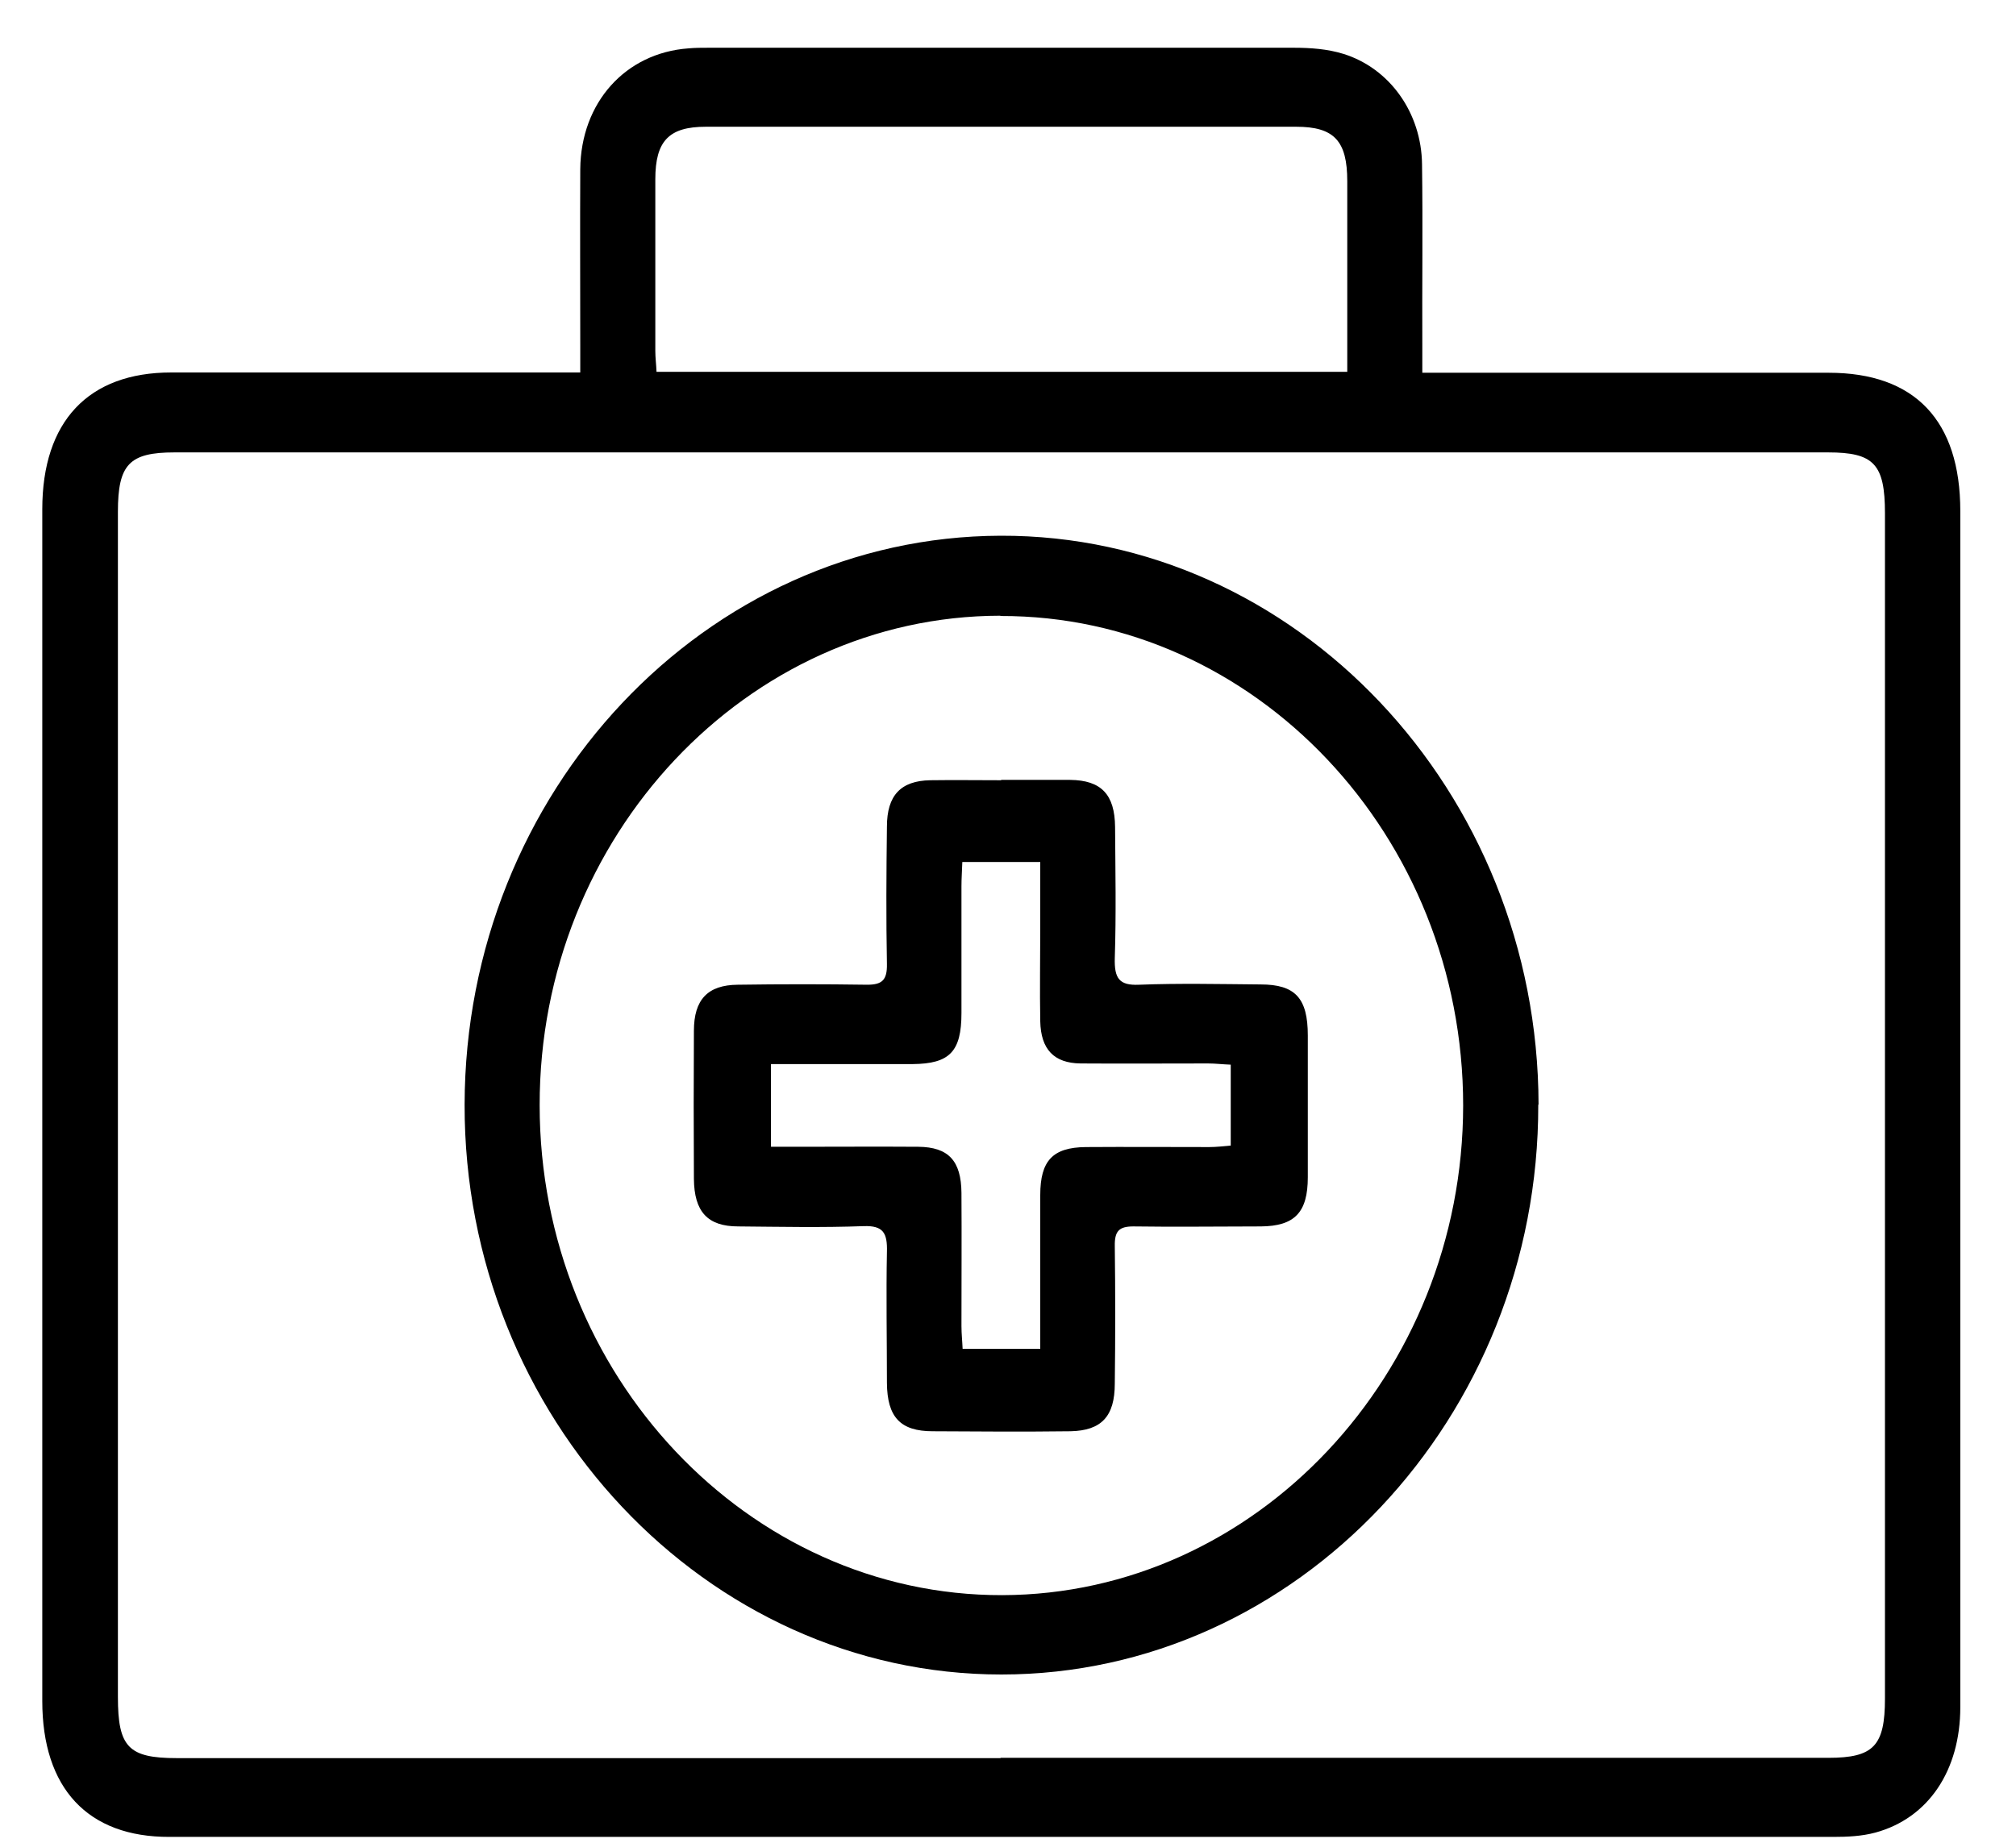 <svg width="35" height="32" viewBox="0 0 35 32" fill="none" xmlns="http://www.w3.org/2000/svg">
<g clip-path="url(#clip0_1165_419)">
<path d="M10.074 6.473C10.074 6.297 10.074 6.164 10.074 6.03C10.074 4.999 10.069 3.969 10.074 2.938C10.084 1.779 10.859 0.92 11.951 0.84C12.067 0.829 12.188 0.829 12.303 0.829C15.69 0.829 19.072 0.829 22.459 0.829C22.751 0.829 23.047 0.85 23.324 0.936C24.129 1.187 24.678 1.961 24.688 2.853C24.703 3.91 24.688 4.967 24.693 6.019C24.693 6.153 24.693 6.286 24.693 6.473H25.141C27.345 6.473 29.544 6.473 31.748 6.473C33.243 6.473 34.033 7.301 34.033 8.876C34.033 15.797 34.033 22.718 34.033 29.644C34.033 30.744 33.48 31.572 32.559 31.823C32.322 31.887 32.071 31.898 31.829 31.898C22.202 31.898 12.57 31.898 2.943 31.898C1.524 31.903 0.734 31.054 0.734 29.537C0.734 22.638 0.734 15.744 0.734 8.844C0.734 7.317 1.534 6.468 2.973 6.468C5.188 6.468 7.402 6.468 9.616 6.468H10.074V6.473ZM17.371 30.525C22.162 30.525 26.953 30.525 31.743 30.525C32.529 30.525 32.725 30.317 32.725 29.494C32.725 22.633 32.725 15.776 32.725 8.914C32.725 8.059 32.533 7.856 31.738 7.856C22.167 7.856 12.6 7.856 3.029 7.856C2.244 7.856 2.047 8.065 2.047 8.887C2.047 15.749 2.047 22.606 2.047 29.468C2.047 30.338 2.229 30.53 3.069 30.53C7.835 30.53 12.605 30.53 17.371 30.53V30.525ZM23.39 6.457C23.39 5.325 23.39 4.236 23.39 3.146C23.39 2.447 23.163 2.201 22.504 2.201C19.087 2.201 15.67 2.201 12.253 2.201C11.614 2.201 11.377 2.447 11.377 3.114C11.377 4.108 11.377 5.101 11.377 6.094C11.377 6.212 11.393 6.329 11.398 6.457H23.39Z" fill="black"/>
<path d="M26.706 19.182C26.716 24.619 22.514 29.078 17.386 29.078C12.258 29.078 8.056 24.613 8.066 19.182C8.076 13.746 12.248 9.319 17.371 9.303C22.494 9.287 26.701 13.736 26.711 19.182H26.706ZM17.366 10.692C12.967 10.697 9.364 14.526 9.369 19.193C9.369 23.876 12.993 27.711 17.401 27.7C21.799 27.689 25.398 23.86 25.402 19.198C25.402 14.515 21.789 10.686 17.371 10.697L17.366 10.692Z" fill="black"/>
<path d="M17.386 13.543C17.784 13.543 18.181 13.543 18.579 13.543C19.117 13.549 19.354 13.794 19.359 14.361C19.364 15.119 19.379 15.877 19.354 16.635C19.344 16.988 19.429 17.116 19.776 17.1C20.476 17.073 21.18 17.089 21.885 17.095C22.489 17.095 22.705 17.335 22.705 17.981C22.705 18.798 22.705 19.62 22.705 20.443C22.705 21.057 22.474 21.292 21.89 21.297C21.15 21.297 20.416 21.308 19.676 21.297C19.429 21.297 19.349 21.377 19.354 21.639C19.364 22.435 19.364 23.23 19.354 24.026C19.354 24.597 19.122 24.843 18.584 24.854C17.789 24.864 16.994 24.859 16.193 24.854C15.63 24.854 15.403 24.608 15.398 24.015C15.398 23.257 15.383 22.499 15.398 21.741C15.408 21.409 15.333 21.281 14.996 21.292C14.271 21.319 13.546 21.303 12.817 21.297C12.283 21.297 12.052 21.041 12.047 20.47C12.042 19.615 12.042 18.755 12.047 17.901C12.047 17.356 12.288 17.105 12.807 17.1C13.556 17.089 14.306 17.089 15.056 17.1C15.313 17.1 15.403 17.02 15.398 16.742C15.383 15.947 15.388 15.151 15.398 14.355C15.398 13.81 15.64 13.559 16.148 13.549C16.556 13.543 16.968 13.549 17.376 13.549L17.386 13.543ZM13.385 19.914C13.556 19.914 13.697 19.914 13.833 19.914C14.538 19.914 15.237 19.909 15.942 19.914C16.47 19.919 16.687 20.16 16.692 20.715C16.697 21.484 16.692 22.253 16.692 23.027C16.692 23.161 16.707 23.294 16.712 23.423H18.06C18.06 23.257 18.06 23.124 18.06 22.99C18.06 22.242 18.06 21.5 18.06 20.753C18.06 20.154 18.277 19.925 18.851 19.919C19.565 19.914 20.28 19.919 20.994 19.919C21.12 19.919 21.241 19.904 21.367 19.893V18.488C21.226 18.483 21.1 18.467 20.974 18.467C20.234 18.467 19.5 18.472 18.76 18.467C18.297 18.462 18.07 18.221 18.06 17.735C18.05 17.191 18.06 16.641 18.06 16.096C18.06 15.728 18.06 15.359 18.06 14.969H16.707C16.702 15.124 16.692 15.258 16.692 15.391C16.692 16.123 16.692 16.86 16.692 17.591C16.692 18.264 16.485 18.472 15.846 18.478C15.273 18.478 14.699 18.478 14.125 18.478C13.884 18.478 13.642 18.478 13.385 18.478V19.93V19.914Z" fill="black"/>
</g>
<defs>
<clipPath id="clip0_1165_419">
<rect width="33.299" height="31.079" fill="white" transform="translate(0.734 0.823)"/>
</clipPath>
</defs>
</svg>
